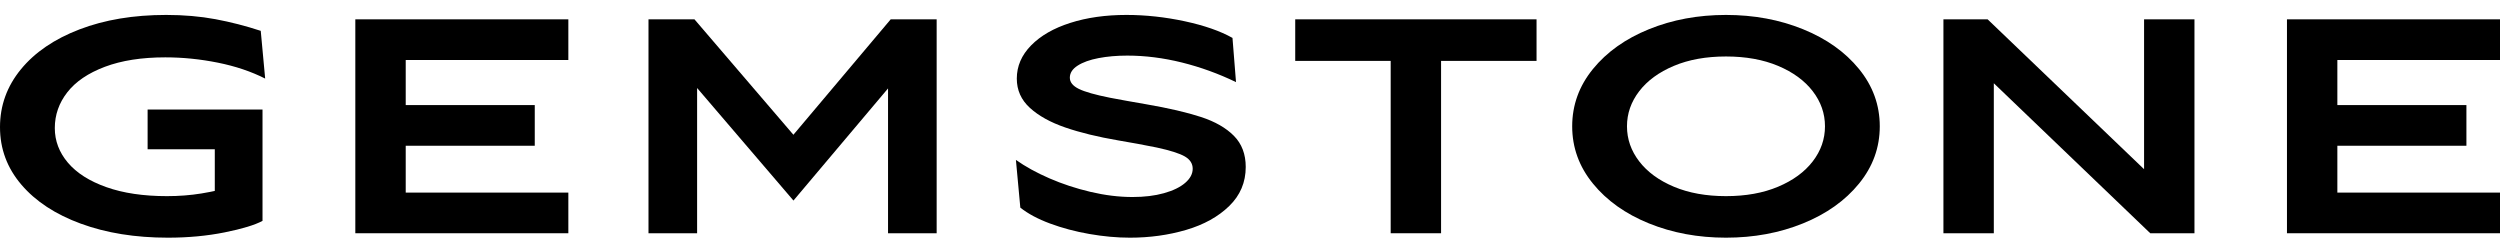<svg width="154" height="15" viewBox="0 0 154 15" fill="none" xmlns="http://www.w3.org/2000/svg">
<g clip-path="url(#clip0_1068_29326)">
<path d="M4.982 13.779C3.415 13.204 2.193 12.403 1.316 11.374C0.438 10.346 0 9.166 0 7.835C0 6.504 0.429 5.315 1.289 4.268C2.147 3.222 3.351 2.402 4.9 1.809C6.449 1.216 8.228 0.92 10.236 0.92C11.325 0.92 12.339 1.008 13.276 1.183C14.214 1.359 15.143 1.598 16.062 1.9L16.334 4.84C15.475 4.405 14.504 4.078 13.421 3.86C12.338 3.642 11.258 3.533 10.182 3.533C8.73 3.533 7.489 3.727 6.461 4.114C5.432 4.502 4.661 5.025 4.147 5.684C3.632 6.344 3.376 7.079 3.376 7.889C3.376 8.676 3.645 9.387 4.183 10.022C4.721 10.657 5.511 11.159 6.552 11.528C7.592 11.898 8.839 12.082 10.291 12.082C11.028 12.082 11.733 12.027 12.405 11.918C13.076 11.809 13.896 11.628 14.864 11.374L13.231 12.79V9.196H9.093V6.746H16.171V13.606C15.699 13.86 14.921 14.096 13.839 14.314C12.755 14.532 11.591 14.641 10.345 14.641C8.336 14.641 6.548 14.354 4.981 13.778L4.982 13.779Z" fill="black"/>
<path d="M21.888 1.191H35.01V3.696H24.992V6.473H32.941V8.978H24.992V11.864H35.01V14.368H21.888V1.191Z" fill="black"/>
<path d="M39.947 1.191H42.779L49.313 8.814H48.441L54.867 1.191H57.698V14.368H54.703V3.696L55.629 4.349L48.877 12.354L42.071 4.404L42.942 3.696V14.368H39.947V1.191Z" fill="black"/>
<path d="M67.108 14.414C66.243 14.263 65.435 14.048 64.685 13.77C63.935 13.492 63.324 13.165 62.852 12.79L62.58 9.85C63.161 10.261 63.847 10.639 64.64 10.984C65.432 11.329 66.276 11.607 67.172 11.819C68.067 12.03 68.932 12.136 69.767 12.136C70.493 12.136 71.137 12.058 71.7 11.9C72.263 11.743 72.699 11.531 73.007 11.265C73.316 10.999 73.47 10.709 73.47 10.394C73.47 10.079 73.31 9.828 72.989 9.64C72.668 9.453 72.091 9.268 71.256 9.087C70.481 8.93 69.695 8.785 68.896 8.651C67.626 8.434 66.534 8.168 65.621 7.853C64.707 7.538 63.981 7.136 63.443 6.646C62.904 6.156 62.635 5.554 62.635 4.84C62.635 4.078 62.928 3.397 63.515 2.798C64.102 2.199 64.906 1.736 65.929 1.41C66.951 1.083 68.104 0.92 69.387 0.92C70.572 0.92 71.77 1.05 72.981 1.31C74.19 1.571 75.17 1.912 75.921 2.336L76.138 5.058C75.061 4.538 73.952 4.136 72.808 3.851C71.664 3.567 70.542 3.425 69.441 3.425C68.799 3.425 68.21 3.476 67.671 3.579C67.133 3.682 66.703 3.836 66.383 4.042C66.062 4.248 65.902 4.495 65.902 4.786C65.902 5.064 66.086 5.294 66.456 5.476C66.824 5.657 67.463 5.839 68.37 6.02C68.684 6.081 69.027 6.144 69.396 6.21C69.764 6.277 70.161 6.347 70.585 6.419C71.988 6.661 73.123 6.925 73.988 7.209C74.853 7.493 75.528 7.88 76.011 8.37C76.495 8.86 76.737 9.499 76.737 10.285C76.737 11.229 76.398 12.031 75.721 12.69C75.043 13.35 74.16 13.839 73.071 14.16C71.982 14.481 70.826 14.641 69.605 14.641C68.806 14.641 67.974 14.565 67.109 14.414L67.108 14.414Z" fill="black"/>
<path d="M85.666 3.751H79.786V1.191H94.651V3.751H88.77V14.368H85.666V3.751Z" fill="black"/>
<path d="M101.574 13.761C100.128 13.174 98.979 12.357 98.126 11.31C97.273 10.264 96.847 9.087 96.847 7.781C96.847 6.474 97.273 5.297 98.126 4.25C98.979 3.204 100.129 2.387 101.574 1.8C103.02 1.213 104.602 0.92 106.32 0.92C108.038 0.92 109.621 1.213 111.066 1.8C112.512 2.387 113.662 3.204 114.515 4.25C115.368 5.297 115.794 6.473 115.794 7.781C115.794 9.088 115.368 10.264 114.515 11.31C113.662 12.357 112.512 13.174 111.066 13.761C109.62 14.348 108.038 14.641 106.32 14.641C104.603 14.641 103.02 14.348 101.574 13.761ZM109.533 11.501C110.453 11.114 111.164 10.593 111.666 9.94C112.168 9.287 112.419 8.567 112.419 7.78C112.419 6.994 112.168 6.274 111.666 5.62C111.164 4.967 110.453 4.447 109.533 4.059C108.613 3.673 107.543 3.479 106.321 3.479C105.099 3.479 104.028 3.672 103.108 4.059C102.188 4.447 101.477 4.967 100.975 5.62C100.473 6.274 100.222 6.994 100.222 7.78C100.222 8.566 100.473 9.287 100.975 9.94C101.477 10.593 102.188 11.114 103.108 11.501C104.028 11.888 105.099 12.082 106.321 12.082C107.543 12.082 108.613 11.889 109.533 11.501Z" fill="black"/>
<path d="M119.715 1.191H122.438L132.783 11.101L132.075 11.21V1.191H135.179V14.368H132.456L121.893 4.241H122.819V14.368H119.715V1.191Z" fill="black"/>
<path d="M140.877 1.191H154V3.696H143.981V6.473H151.931V8.978H143.981V11.864H154V14.368H140.877V1.191Z" fill="black"/>
</g>
<defs>
<clipPath id="clip0_1068_29326">
<rect width="154" height="13.721" fill="white" transform="translate(0 0.92)"/>
</clipPath>
</defs>
</svg>
